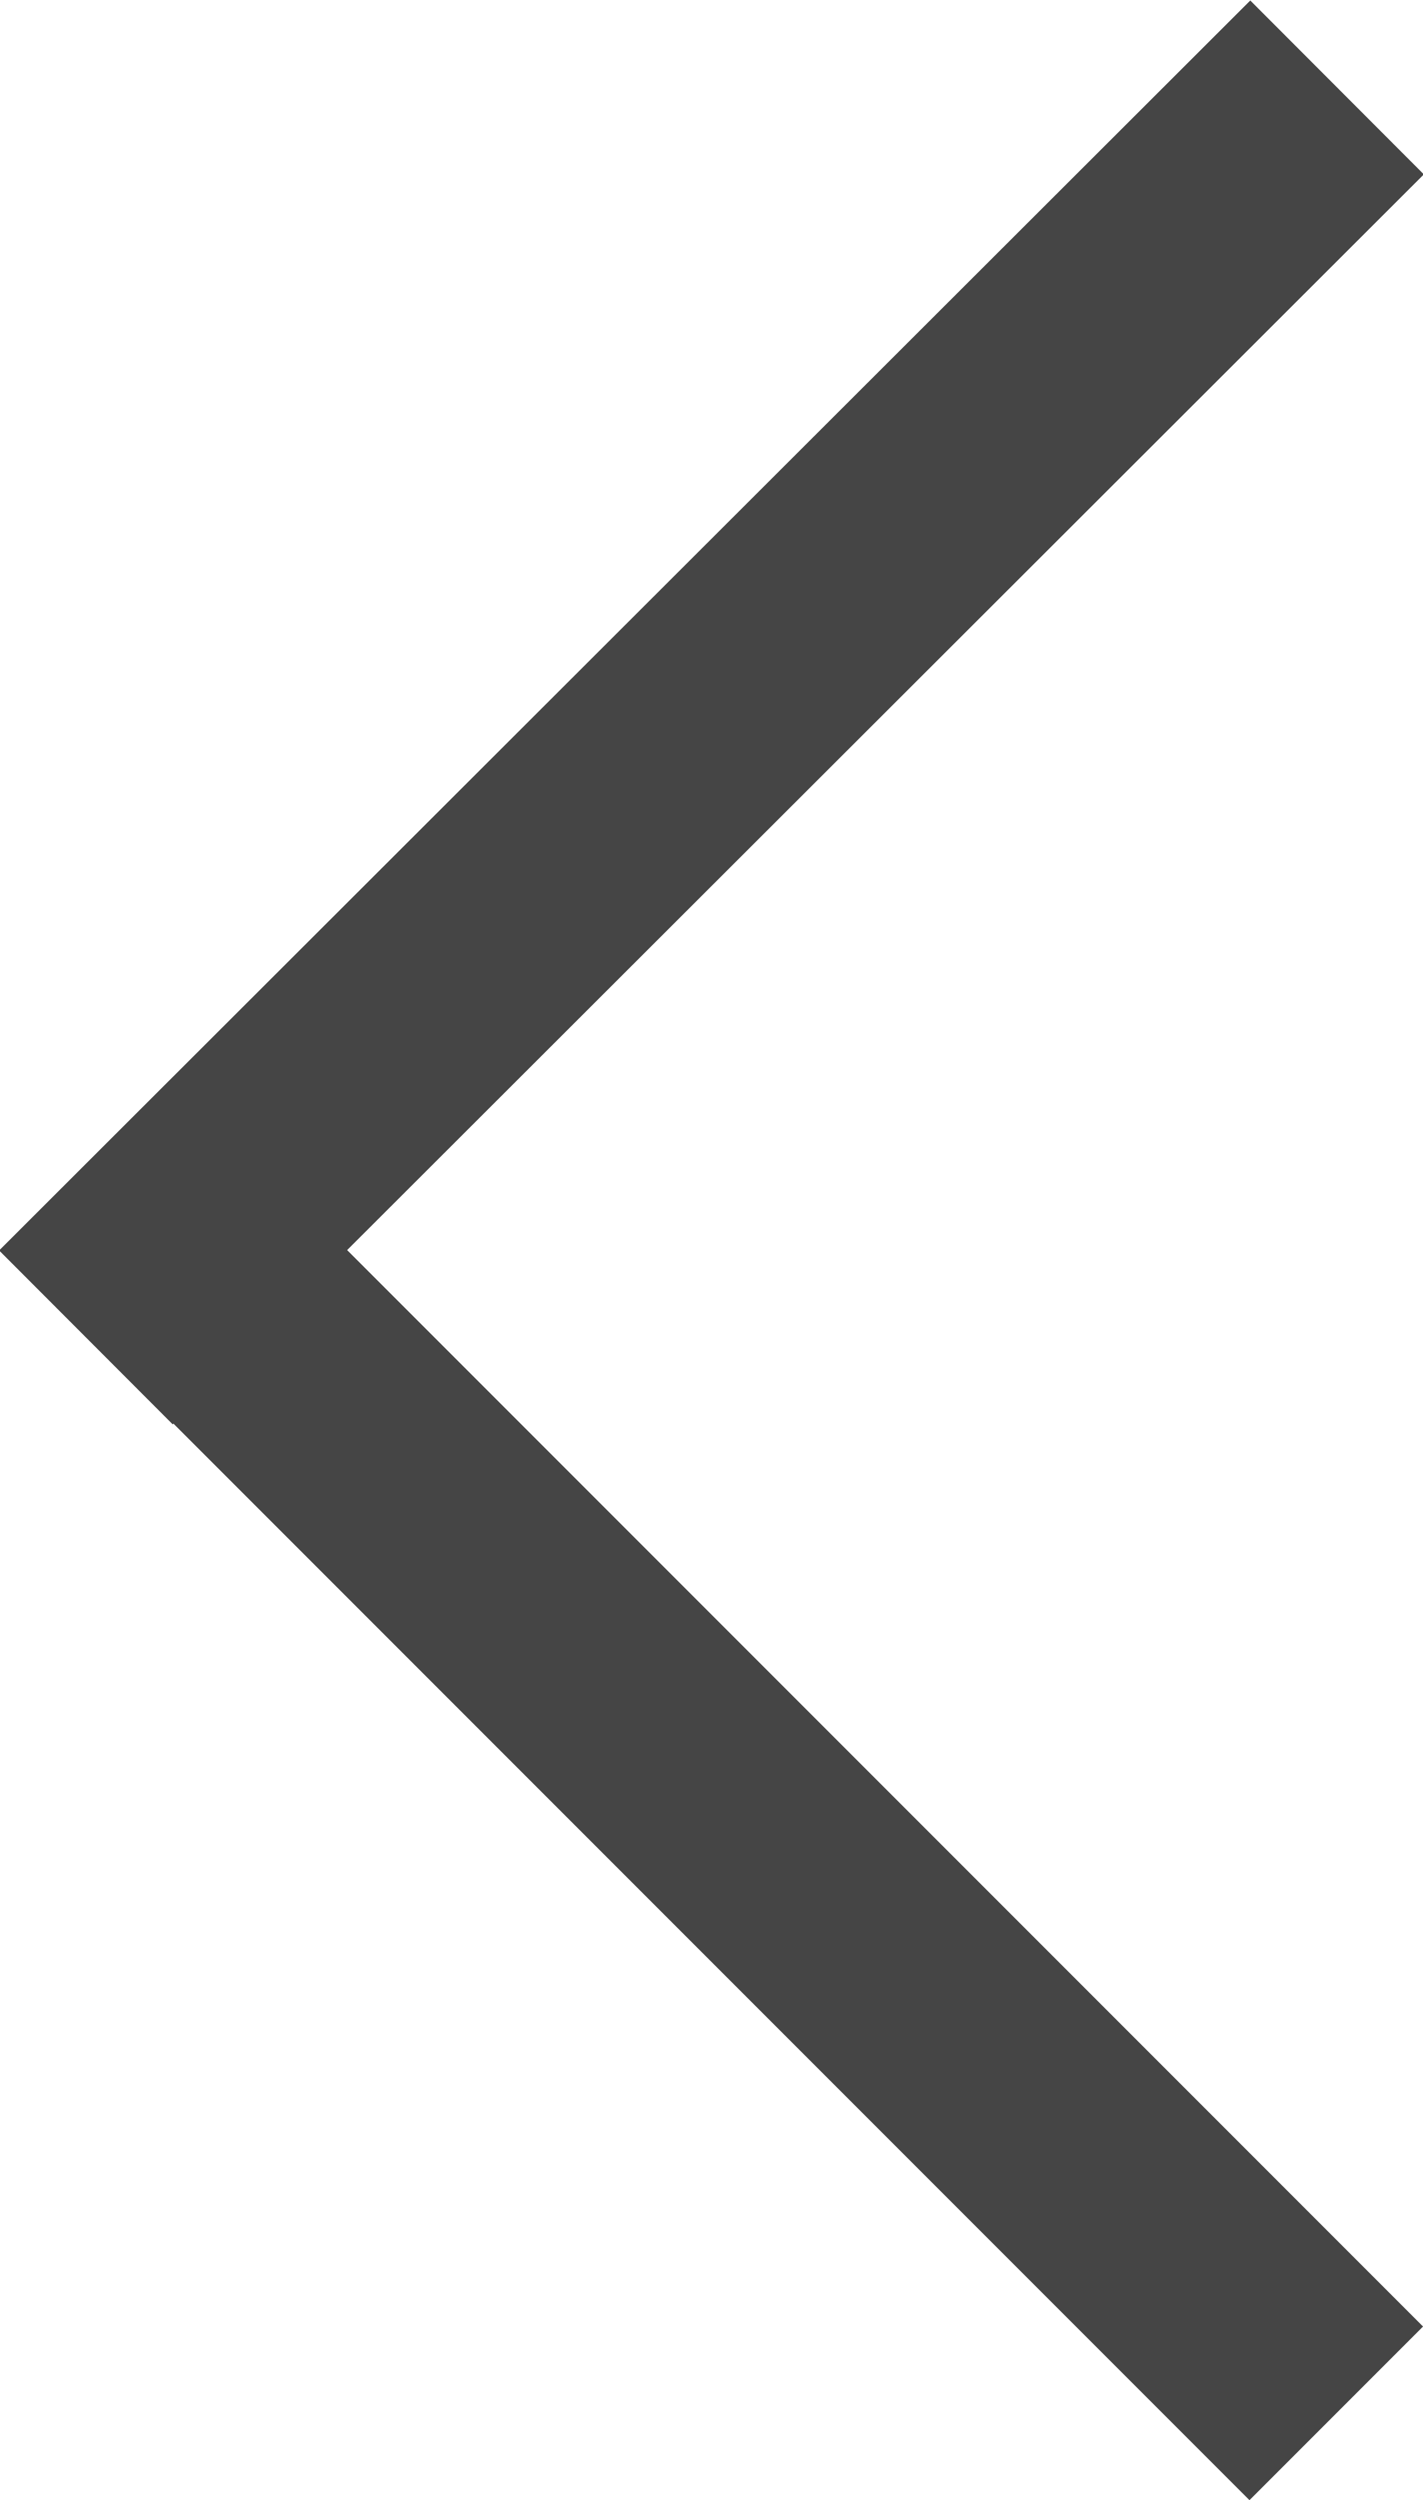 <?xml version="1.0" encoding="utf-8"?>
<!-- Generator: Adobe Illustrator 16.0.0, SVG Export Plug-In . SVG Version: 6.00 Build 0)  -->
<!DOCTYPE svg PUBLIC "-//W3C//DTD SVG 1.1//EN" "http://www.w3.org/Graphics/SVG/1.1/DTD/svg11.dtd">
<svg version="1.1" id="Layer_1" xmlns="http://www.w3.org/2000/svg" xmlns:xlink="http://www.w3.org/1999/xlink" x="0px" y="0px"
	 width="5.669px" height="9.955px" viewBox="0 0 5.669 9.955" enable-background="new 0 0 5.669 9.955" xml:space="preserve">
<g>
	
		<rect x="2.345" y="-0.685" transform="matrix(0.707 0.708 -0.708 0.707 2.838 -1.174)" fill="#454545" width="0.978" height="7.04"/>
	
		<rect x="2.345" y="3.601" transform="matrix(-0.707 0.707 -0.707 -0.707 9.873 10.152)" fill="#454545" width="0.978" height="7.04"/>
</g>
</svg>
